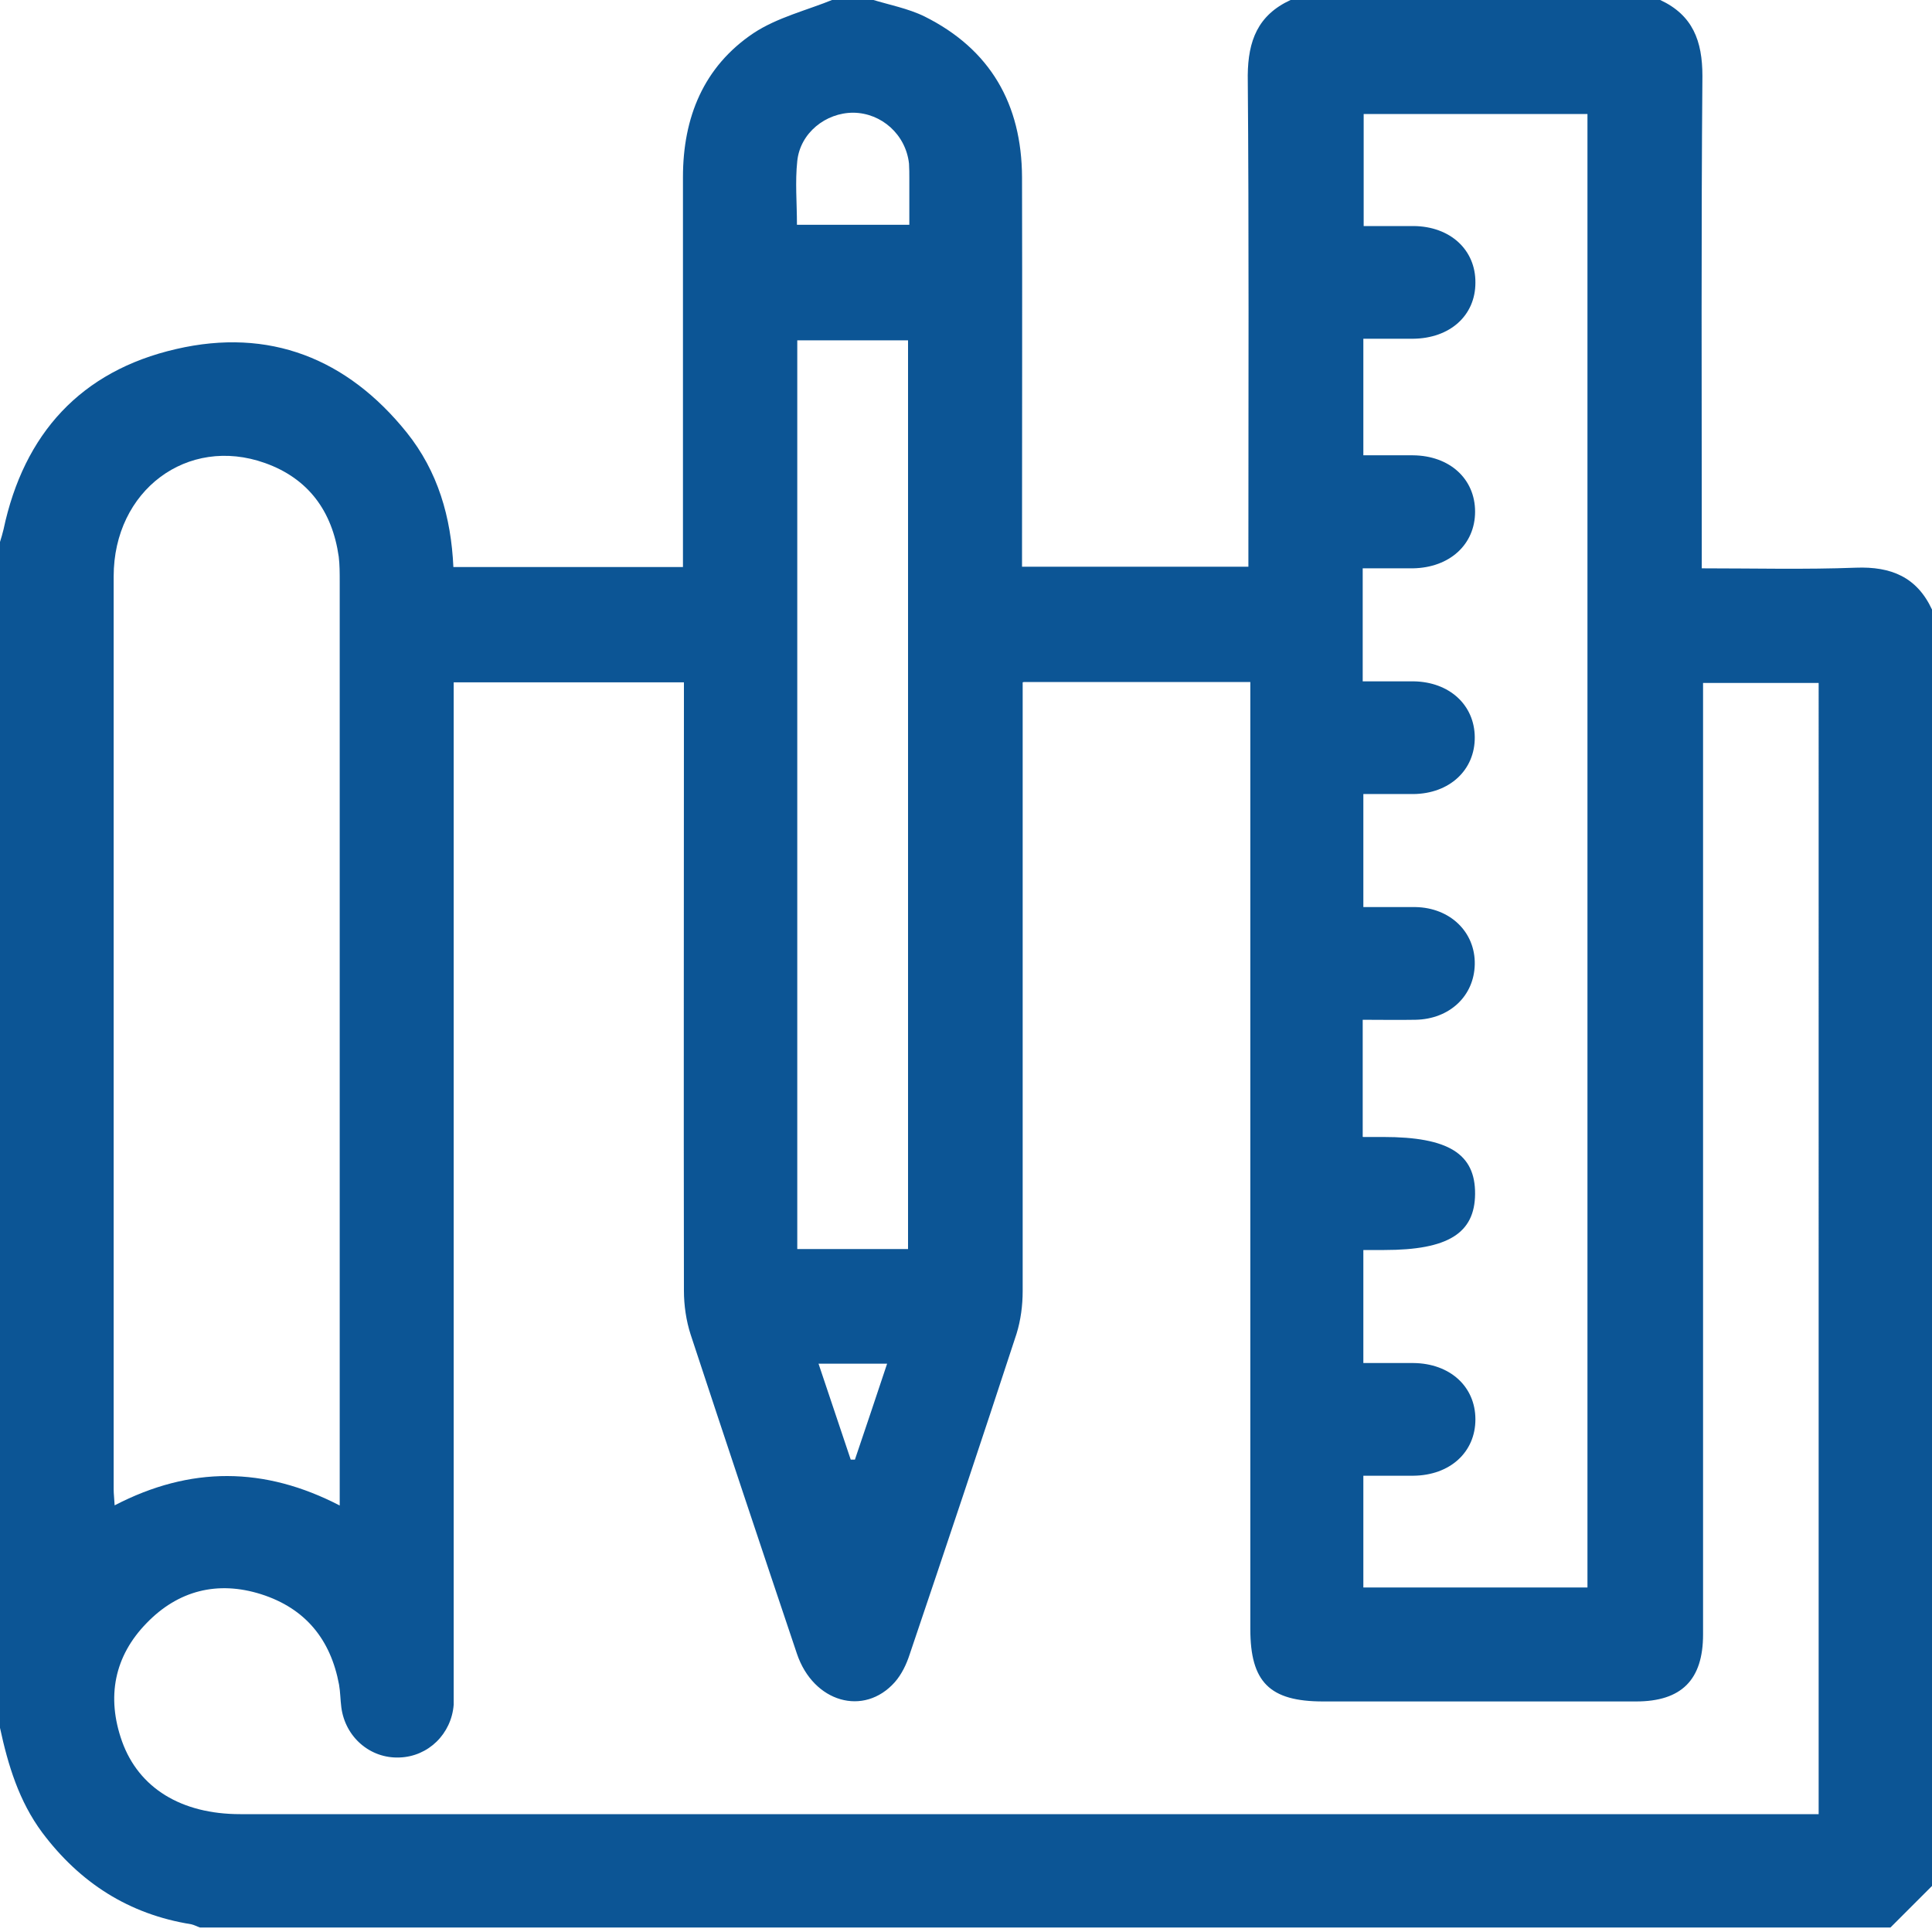 <?xml version="1.0" encoding="UTF-8"?> <svg xmlns="http://www.w3.org/2000/svg" id="_Слой_1" data-name="Слой 1" viewBox="0 0 60 60"> <defs> <style> .cls-1 { fill: #0c5595; } </style> </defs> <path class="cls-1" d="m60,18.94v39.63c-.43.43-.86.86-1.29,1.29H6.21c-.09-.03-.18-.08-.27-.1-1.94-.31-3.46-1.29-4.63-2.85-.72-.97-1.06-2.09-1.31-3.25,0-12.28,0-24.55,0-36.83.04-.13.08-.26.11-.39.63-2.97,2.4-4.92,5.36-5.6,2.89-.67,5.31.29,7.16,2.59.97,1.21,1.38,2.63,1.45,4.18h7.13v-.66c0-3.82,0-7.63,0-11.45,0-1.85.64-3.43,2.19-4.47.74-.49,1.66-.71,2.49-1.05.39,0,.78,0,1.17,0,.55.17,1.14.28,1.65.53,2.05,1.02,3.02,2.73,3.03,4.99.01,3.82,0,7.63,0,11.45,0,.21,0,.42,0,.65h7.03v-.66c0-4.87.02-9.73-.02-14.6C38.76,1.27,39.06.47,40.08,0h11.48c1.01.47,1.31,1.27,1.31,2.36-.04,4.87-.02,9.74-.02,14.61,0,.21,0,.42,0,.68,1.63,0,3.21.04,4.79-.02,1.09-.04,1.89.29,2.36,1.3Zm-28.24,2.25c0,.27,0,.5,0,.73,0,6.06,0,12.12,0,18.18,0,.44-.06.9-.19,1.32-1.09,3.33-2.2,6.65-3.32,9.96-.1.31-.25.62-.46.86-.96,1.08-2.53.63-3.04-.88-1.11-3.3-2.21-6.6-3.3-9.91-.14-.43-.21-.91-.21-1.37-.01-6.08,0-12.16,0-18.23v-.66h-7.15c0,.26,0,.49,0,.72,0,10.13,0,20.26,0,30.39,0,.21,0,.43,0,.64-.07.91-.79,1.61-1.68,1.64-.91.04-1.69-.63-1.81-1.56-.03-.23-.03-.47-.07-.7-.26-1.4-1.04-2.37-2.42-2.81-1.36-.43-2.58-.11-3.55.89-1.01,1.03-1.26,2.3-.77,3.68.52,1.45,1.84,2.26,3.67,2.26,16.13,0,32.26,0,48.39,0,.21,0,.42,0,.63,0V21.21h-3.59c0,.28,0,.51,0,.74,0,9.6,0,19.21,0,28.81,0,1.41-.67,2.08-2.08,2.08-3.24,0-6.48,0-9.72,0-1.66,0-2.26-.6-2.26-2.25,0-9.57,0-19.13,0-28.7v-.71h-7.03Zm10.57,14.12c.25,0,.44,0,.63,0,2.02,0,2.86.52,2.85,1.77-.01,1.22-.84,1.74-2.82,1.74-.22,0-.45,0-.65,0v3.51c.54,0,1.04,0,1.55,0,1.14.01,1.93.73,1.93,1.75,0,1.02-.79,1.74-1.93,1.75-.52,0-1.04,0-1.55,0v3.47h6.96V3.54h-6.95v3.48c.54,0,1.05,0,1.55,0,1.14.01,1.93.74,1.92,1.76,0,1.02-.79,1.73-1.94,1.74-.52,0-1.04,0-1.54,0v3.62c.54,0,1.04,0,1.54,0,1.14.01,1.93.73,1.93,1.75,0,1.02-.79,1.74-1.93,1.76-.52,0-1.04,0-1.56,0v3.51c.55,0,1.07,0,1.59,0,1.1.02,1.88.73,1.89,1.73.01,1.02-.78,1.76-1.91,1.77-.52,0-1.04,0-1.55,0v3.51c.57,0,1.1,0,1.62,0,1.08.02,1.86.78,1.84,1.78-.02.98-.78,1.7-1.84,1.72-.54.01-1.08,0-1.64,0v3.63Zm-31.78,11.45v-.65c0-9.35,0-18.7,0-28.06,0-.25,0-.51-.03-.76-.2-1.41-.94-2.43-2.29-2.91-2.41-.86-4.7.85-4.7,3.52,0,9.45,0,18.9,0,28.35,0,.15.02.29.03.5,2.35-1.22,4.65-1.21,7,.01Zm17.65-7.97V10.57h-3.44v28.22h3.44Zm.04-31.8c0-.51,0-.97,0-1.44,0-.16,0-.31-.01-.47-.1-.9-.85-1.57-1.73-1.58-.86,0-1.65.63-1.74,1.5-.07.65-.01,1.3-.01,1.98h3.5Zm-.69,35.36h-2.13c.34,1.02.67,2,1,2.98.04,0,.09,0,.13,0,.33-.98.66-1.95,1-2.98Z"></path> </svg> 